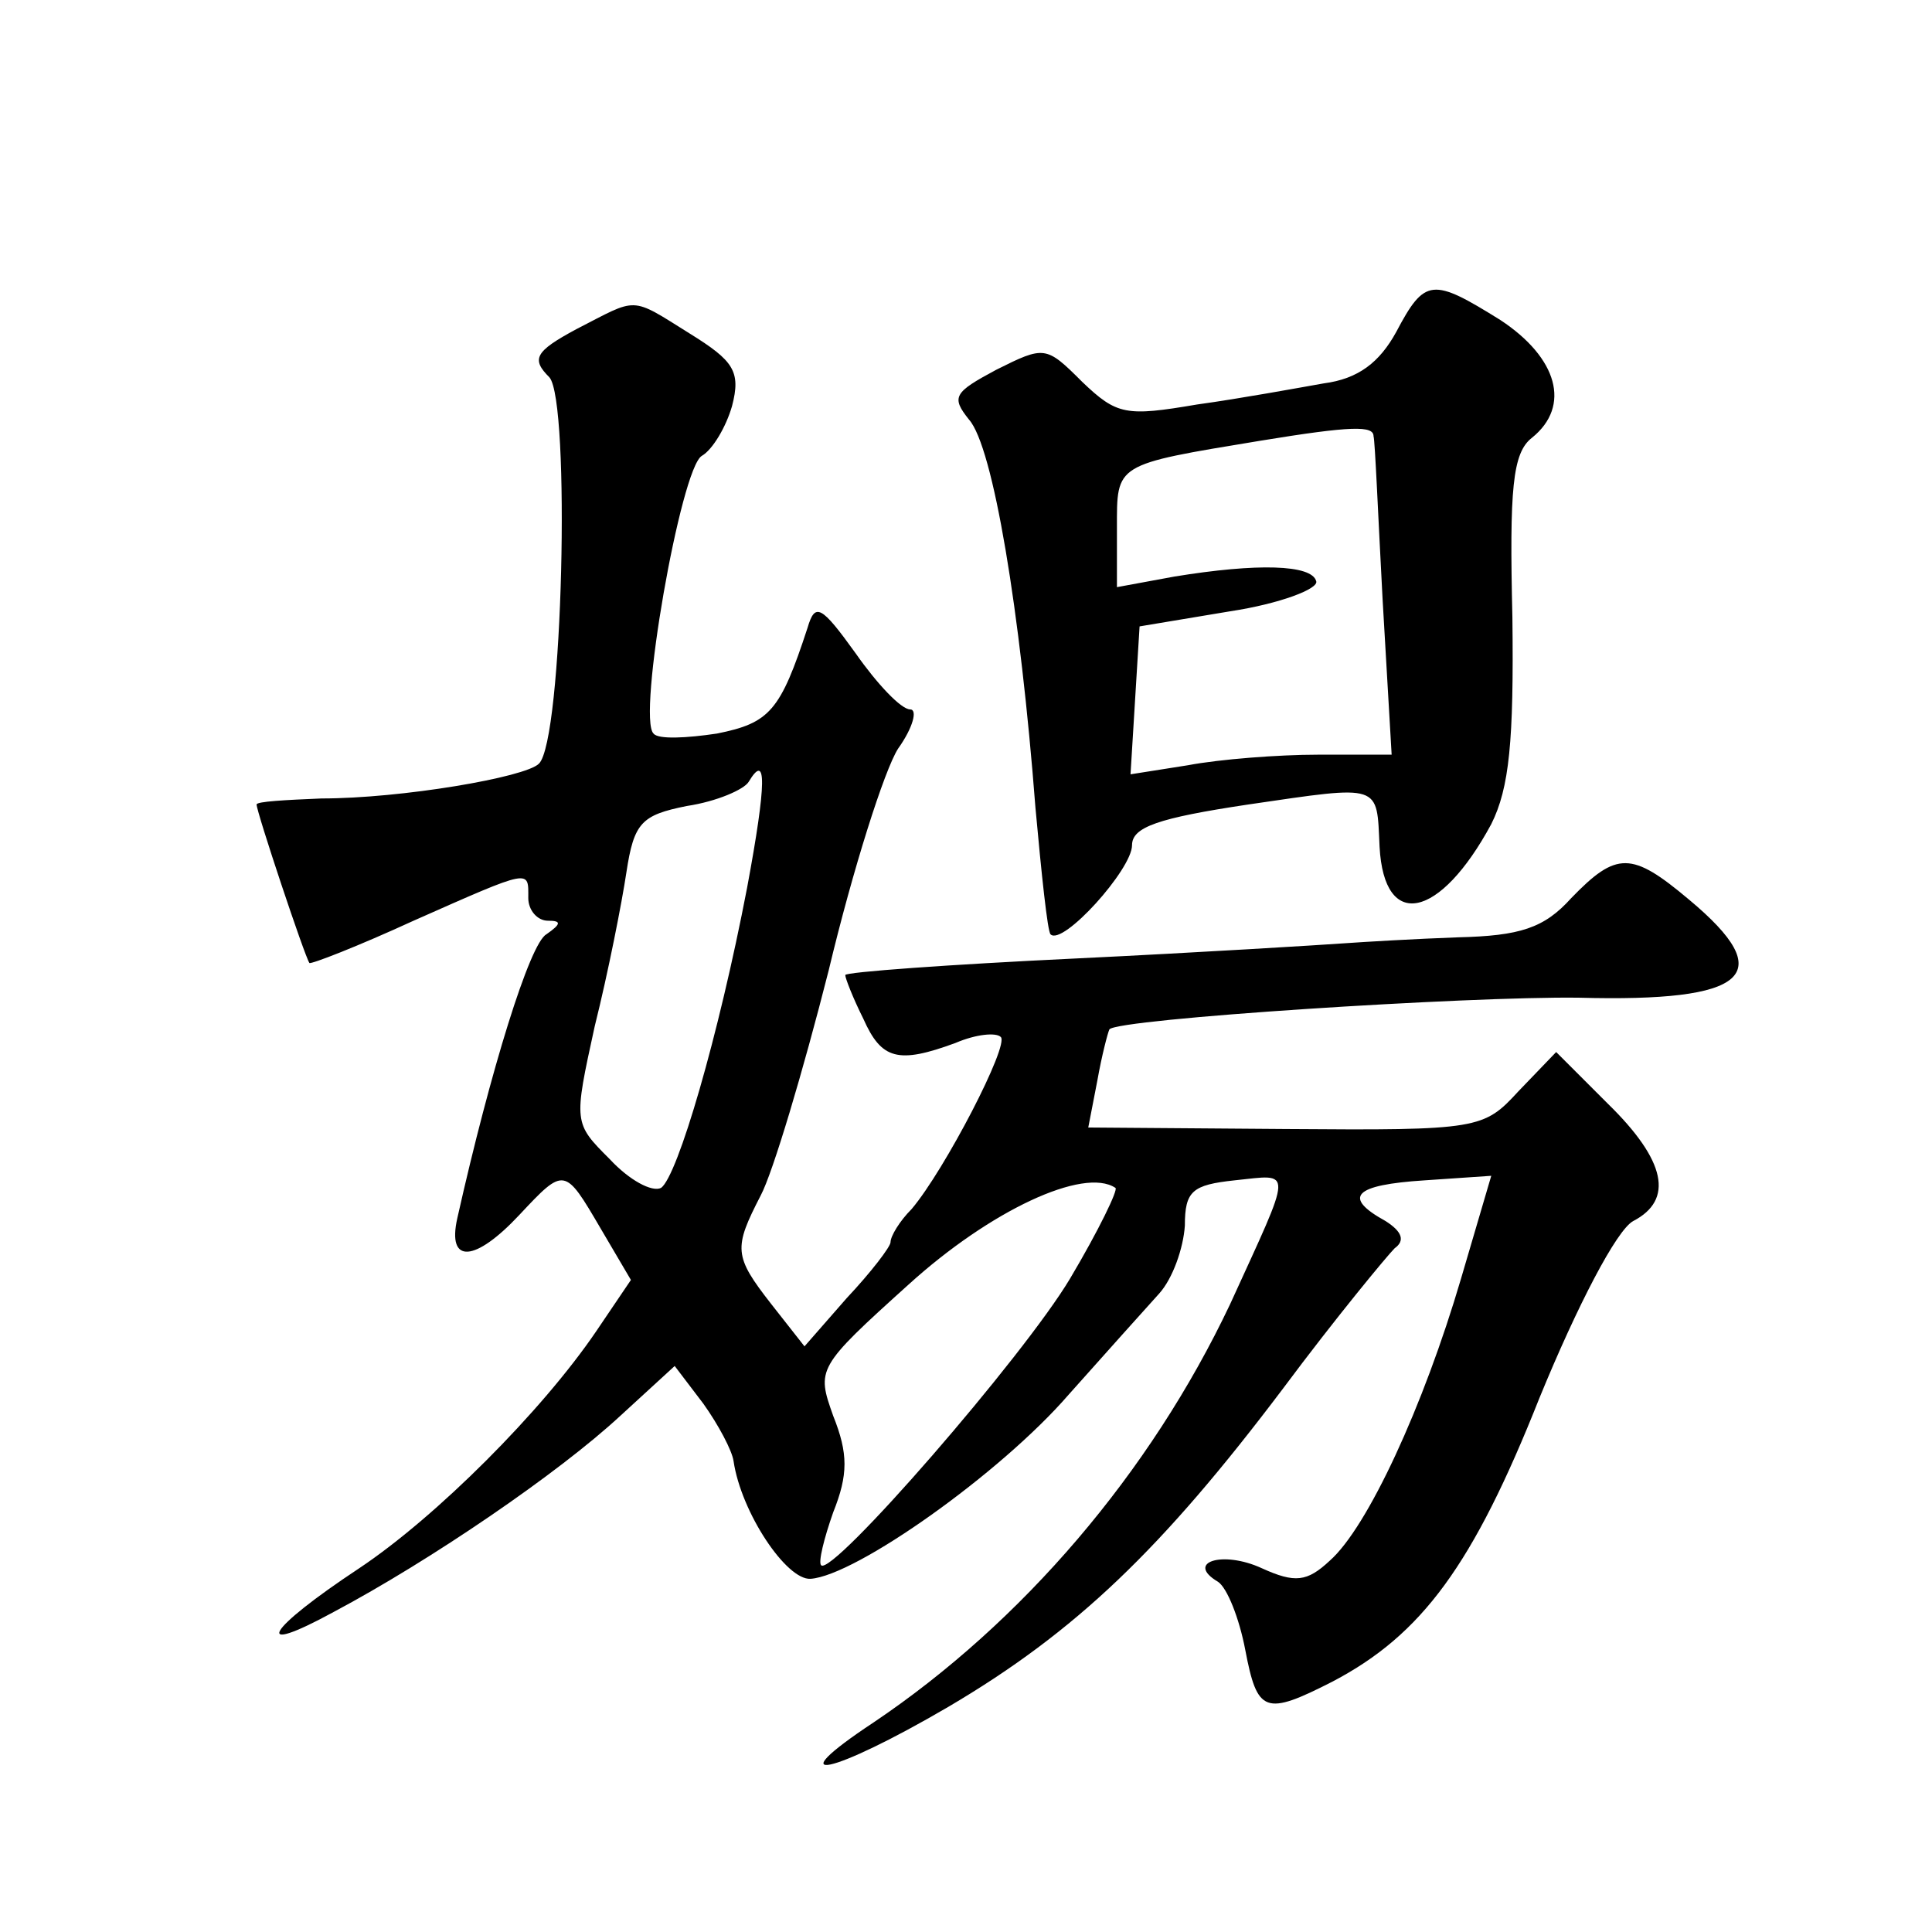<?xml version="1.0" standalone="no"?>
<!DOCTYPE svg PUBLIC "-//W3C//DTD SVG 20010904//EN"
 "http://www.w3.org/TR/2001/REC-SVG-20010904/DTD/svg10.dtd">
<svg version="1.0" xmlns="http://www.w3.org/2000/svg"
 width="128pt" height="128pt" viewBox="0 0 128 128"
 preserveAspectRatio="xMidYMid meet">
<g transform="translate(0,128) scale(0.1,-0.1)"
fill="#0" stroke="none">
<path d="M925 1060 c-11 -20 -25 -31 -48 -34 -17 -3 -55 -10 -84 -14 -47 -8 -53
-7 -76 15 -24 24 -25 24 -57 8 -28 -15 -30 -18 -18 -33 16 -18 34 -127 44 -257
4 -44 8 -82 10 -84 8 -8 54 43 54 59 0 12 17 18 77 27 89 13 85 14 87 -28 3 -56
40 -48 74 15 12 24 15 55 14 137 -2 85 0 109 13 119 26 21 17 53 -21 78 -45 28
-50 28 -69 -8z m-15 -69 c1 -3 3 -52 6 -108 l6 -103 -49 0 c-26 0 -65 -3 -86 -7
l-38 -6 3 49 3 49 60 10 c33 5 59 15 57 20 -3 11 -39 12 -94 3 l-38 -7 0 39 c0
43 -2 42 95 58 61 10 75 10 75 3z M382 1062 c-28 -15 -30 -20 -18 -32 14 -16 9
-241 -7 -256 -9 -9 -91 -23 -144 -23 -24 -1 -43 -2 -43 -4 0 -5 32 -101 35 -105
1 -1 32 11 69 28 79 35 76 34 76 15 0 -8 6 -15 13 -15 9 0 9 -2 -1 -9 -11 -6 -37
-90 -59 -188 -7 -31 12 -29 41 2 30 32 30 32 54 -9 l20 -34 -23 -34 c-36 -53 -106
-123 -157 -157 -62 -41 -72 -59 -17 -29 64 34 149 92 190 130 l36 33 19 -25 c10
-14 19 -31 20 -38 5 -34 35 -79 51 -78 30 2 126 70 171 122 24 27 51 57 60 67 9
10 16 30 17 45 0 23 5 27 33 30 39 4 39 10 -3 -82 -53 -112 -138 -211 -236 -277
-65 -43 -28 -35 49 10 85 50 142 105 222 211 35 47 69 88 74 93 7 5 5 11 -6 18
-29 16 -21 24 26 27 l44 3 -20 -68 c-25 -85 -62 -165 -87 -187 -15 -14 -23 -15
-45 -5 -26 12 -51 4 -29 -9 6 -4 14 -24 18 -45 8 -42 13 -44 58 -21 59 31 93 77
137 188 25 61 51 111 62 117 27 14 22 40 -17 78 l-34 34 -25 -26 c-23 -25 -26 -26
-154 -25 l-131 1 6 31 c3 17 7 32 8 34 5 7 238 22 311 21 112 -3 133 15 73 65 -38
32 -48 32 -78 1 -18 -20 -34 -25 -75 -26 -28 -1 -62 -3 -76 -4 -14 -1 -94 -6 -177
-10 -84 -4 -153 -9 -153 -11 0 -2 5 -15 12 -29 12 -27 23 -30 61 -16 14 6 27 7
30 4 6 -5 -37 -88 -59 -114 -8 -8 -14 -18 -14 -22 0 -3 -13 -20 -29 -37 l-28 -32
-22 28 c-25 32 -25 37 -7 72 8 15 28 82 45 149 16 67 37 133 46 147 10 14 13 26
8 26 -6 0 -22 17 -36 37 -23 32 -27 34 -32 17 -18 -55 -25 -63 -60 -70 -20 -3 -39
-4 -42 0 -11 10 18 176 32 184 7 4 16 19 20 33 6 23 1 30 -28 48 -40 25 -34 24
-75 3z m113 -370 c-19 -99 -46 -191 -57 -199 -6 -3 -21 5 -34 19 -24 24 -24 24
-10 88 9 36 18 82 21 102 5 33 10 38 40 44 20 3 38 11 41 16 12 20 12 0 -1 -70z
m214 -259 c-31 -52 -158 -198 -165 -190 -2 2 2 18 8 35 10 25 10 39 0 64 -11 31
-11 32 50 87 54 49 116 78 137 64 2 -1 -11 -28 -30 -60z"/>
</g>
</svg>
